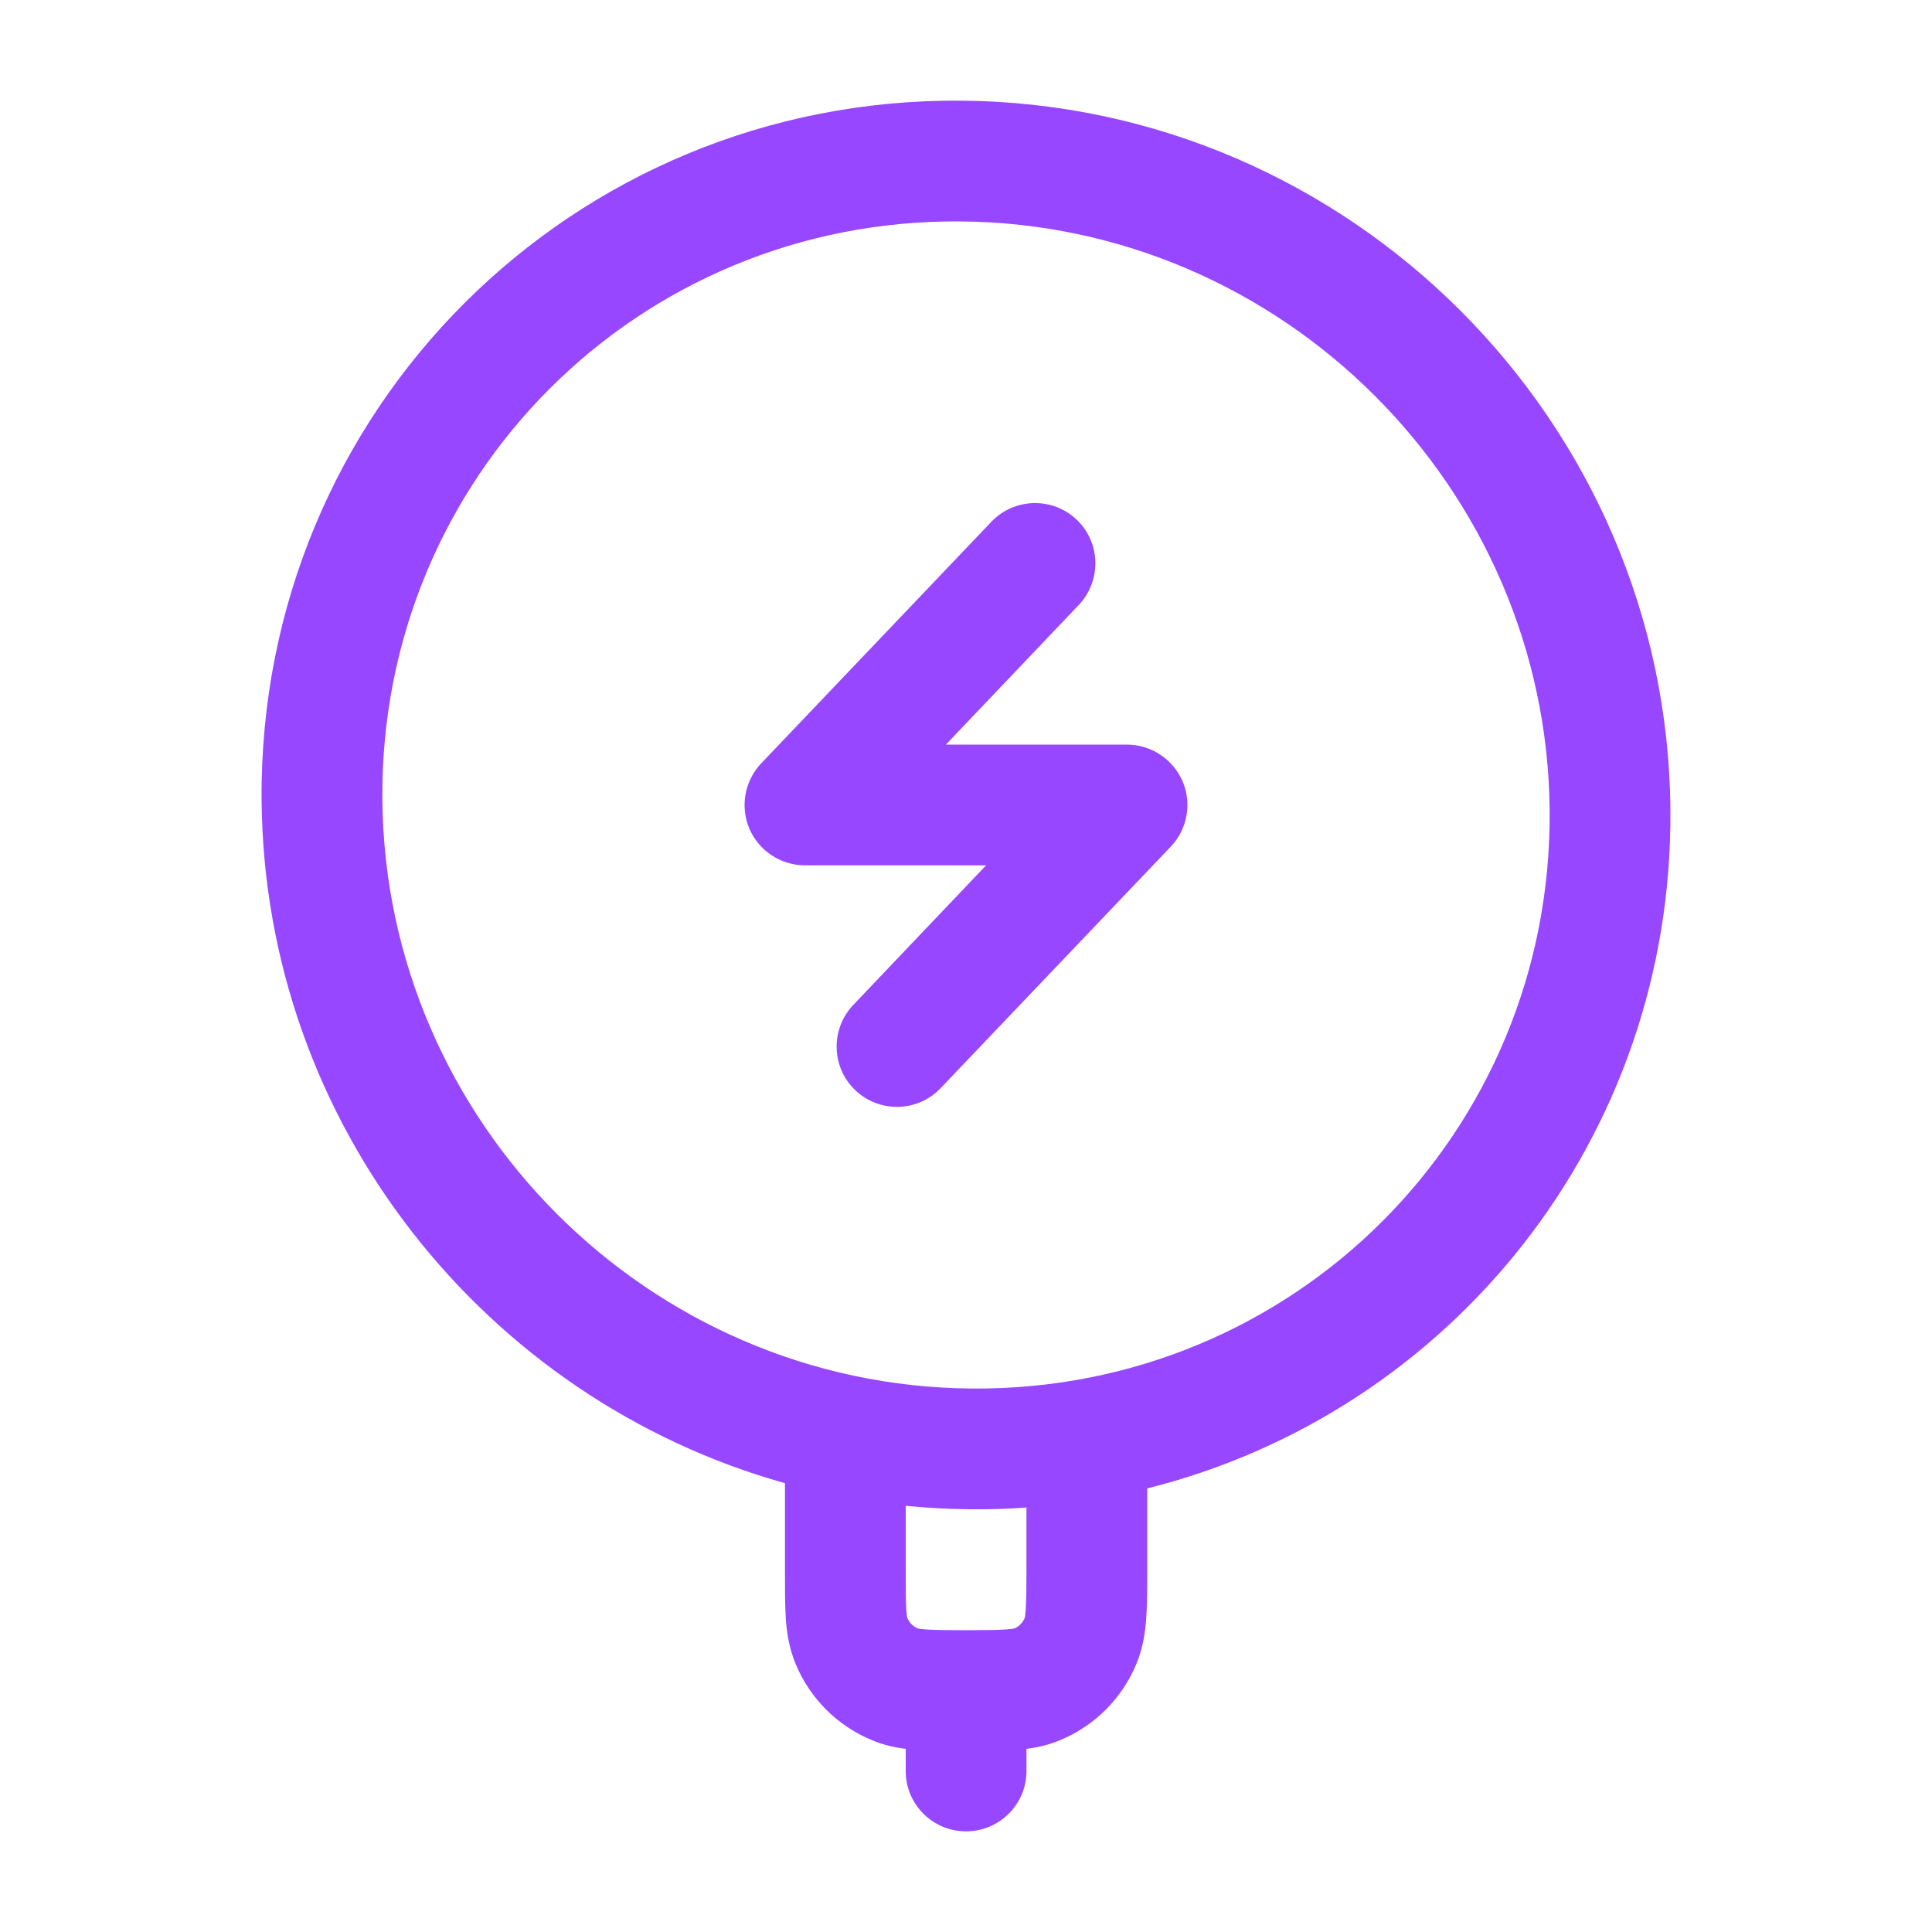 <svg width="10" height="10" viewBox="0 0 10 10" fill="none" xmlns="http://www.w3.org/2000/svg">
<path fill-rule="evenodd" clip-rule="evenodd" d="M4.971 1.146C3.304 1.133 1.966 2.471 1.979 4.137C1.993 5.808 3.359 7.174 5.029 7.187C6.696 7.201 8.034 5.862 8.021 4.196C8.007 2.526 6.641 1.159 4.971 1.146ZM1.354 4.142C1.338 2.127 2.96 0.505 4.976 0.521C6.987 0.537 8.63 2.18 8.646 4.191C8.66 5.891 7.508 7.311 5.938 7.704V8.134C5.938 8.223 5.938 8.305 5.933 8.374C5.928 8.448 5.916 8.53 5.882 8.612C5.808 8.791 5.666 8.933 5.487 9.007C5.428 9.032 5.369 9.045 5.313 9.052V9.167C5.313 9.339 5.173 9.479 5 9.479C4.827 9.479 4.688 9.339 4.688 9.167V9.052C4.631 9.045 4.572 9.032 4.513 9.007C4.334 8.933 4.192 8.791 4.118 8.612C4.084 8.53 4.072 8.448 4.067 8.374C4.063 8.305 4.063 8.223 4.063 8.134L4.063 7.677C2.514 7.243 1.368 5.821 1.354 4.142ZM4.688 7.794V8.125C4.688 8.226 4.688 8.287 4.691 8.332C4.693 8.36 4.695 8.371 4.696 8.374C4.707 8.399 4.726 8.419 4.751 8.429C4.754 8.43 4.766 8.432 4.793 8.434C4.838 8.437 4.899 8.438 5 8.438C5.101 8.438 5.162 8.437 5.207 8.434C5.235 8.432 5.246 8.43 5.25 8.429C5.274 8.419 5.294 8.399 5.304 8.374C5.305 8.371 5.307 8.36 5.309 8.332C5.312 8.287 5.313 8.226 5.313 8.125V7.803C5.218 7.81 5.121 7.813 5.024 7.812C4.911 7.811 4.799 7.805 4.688 7.794ZM5.573 2.69C5.698 2.809 5.702 3.007 5.583 3.132L4.896 3.854H5.833C5.958 3.854 6.071 3.929 6.121 4.044C6.17 4.158 6.146 4.292 6.06 4.382L4.869 5.632C4.75 5.757 4.552 5.762 4.427 5.643C4.302 5.524 4.298 5.326 4.417 5.201L5.104 4.479H4.167C4.042 4.479 3.929 4.405 3.879 4.29C3.83 4.175 3.854 4.042 3.94 3.951L5.131 2.701C5.25 2.576 5.448 2.571 5.573 2.69Z" fill="#9747FF"/>
</svg>
